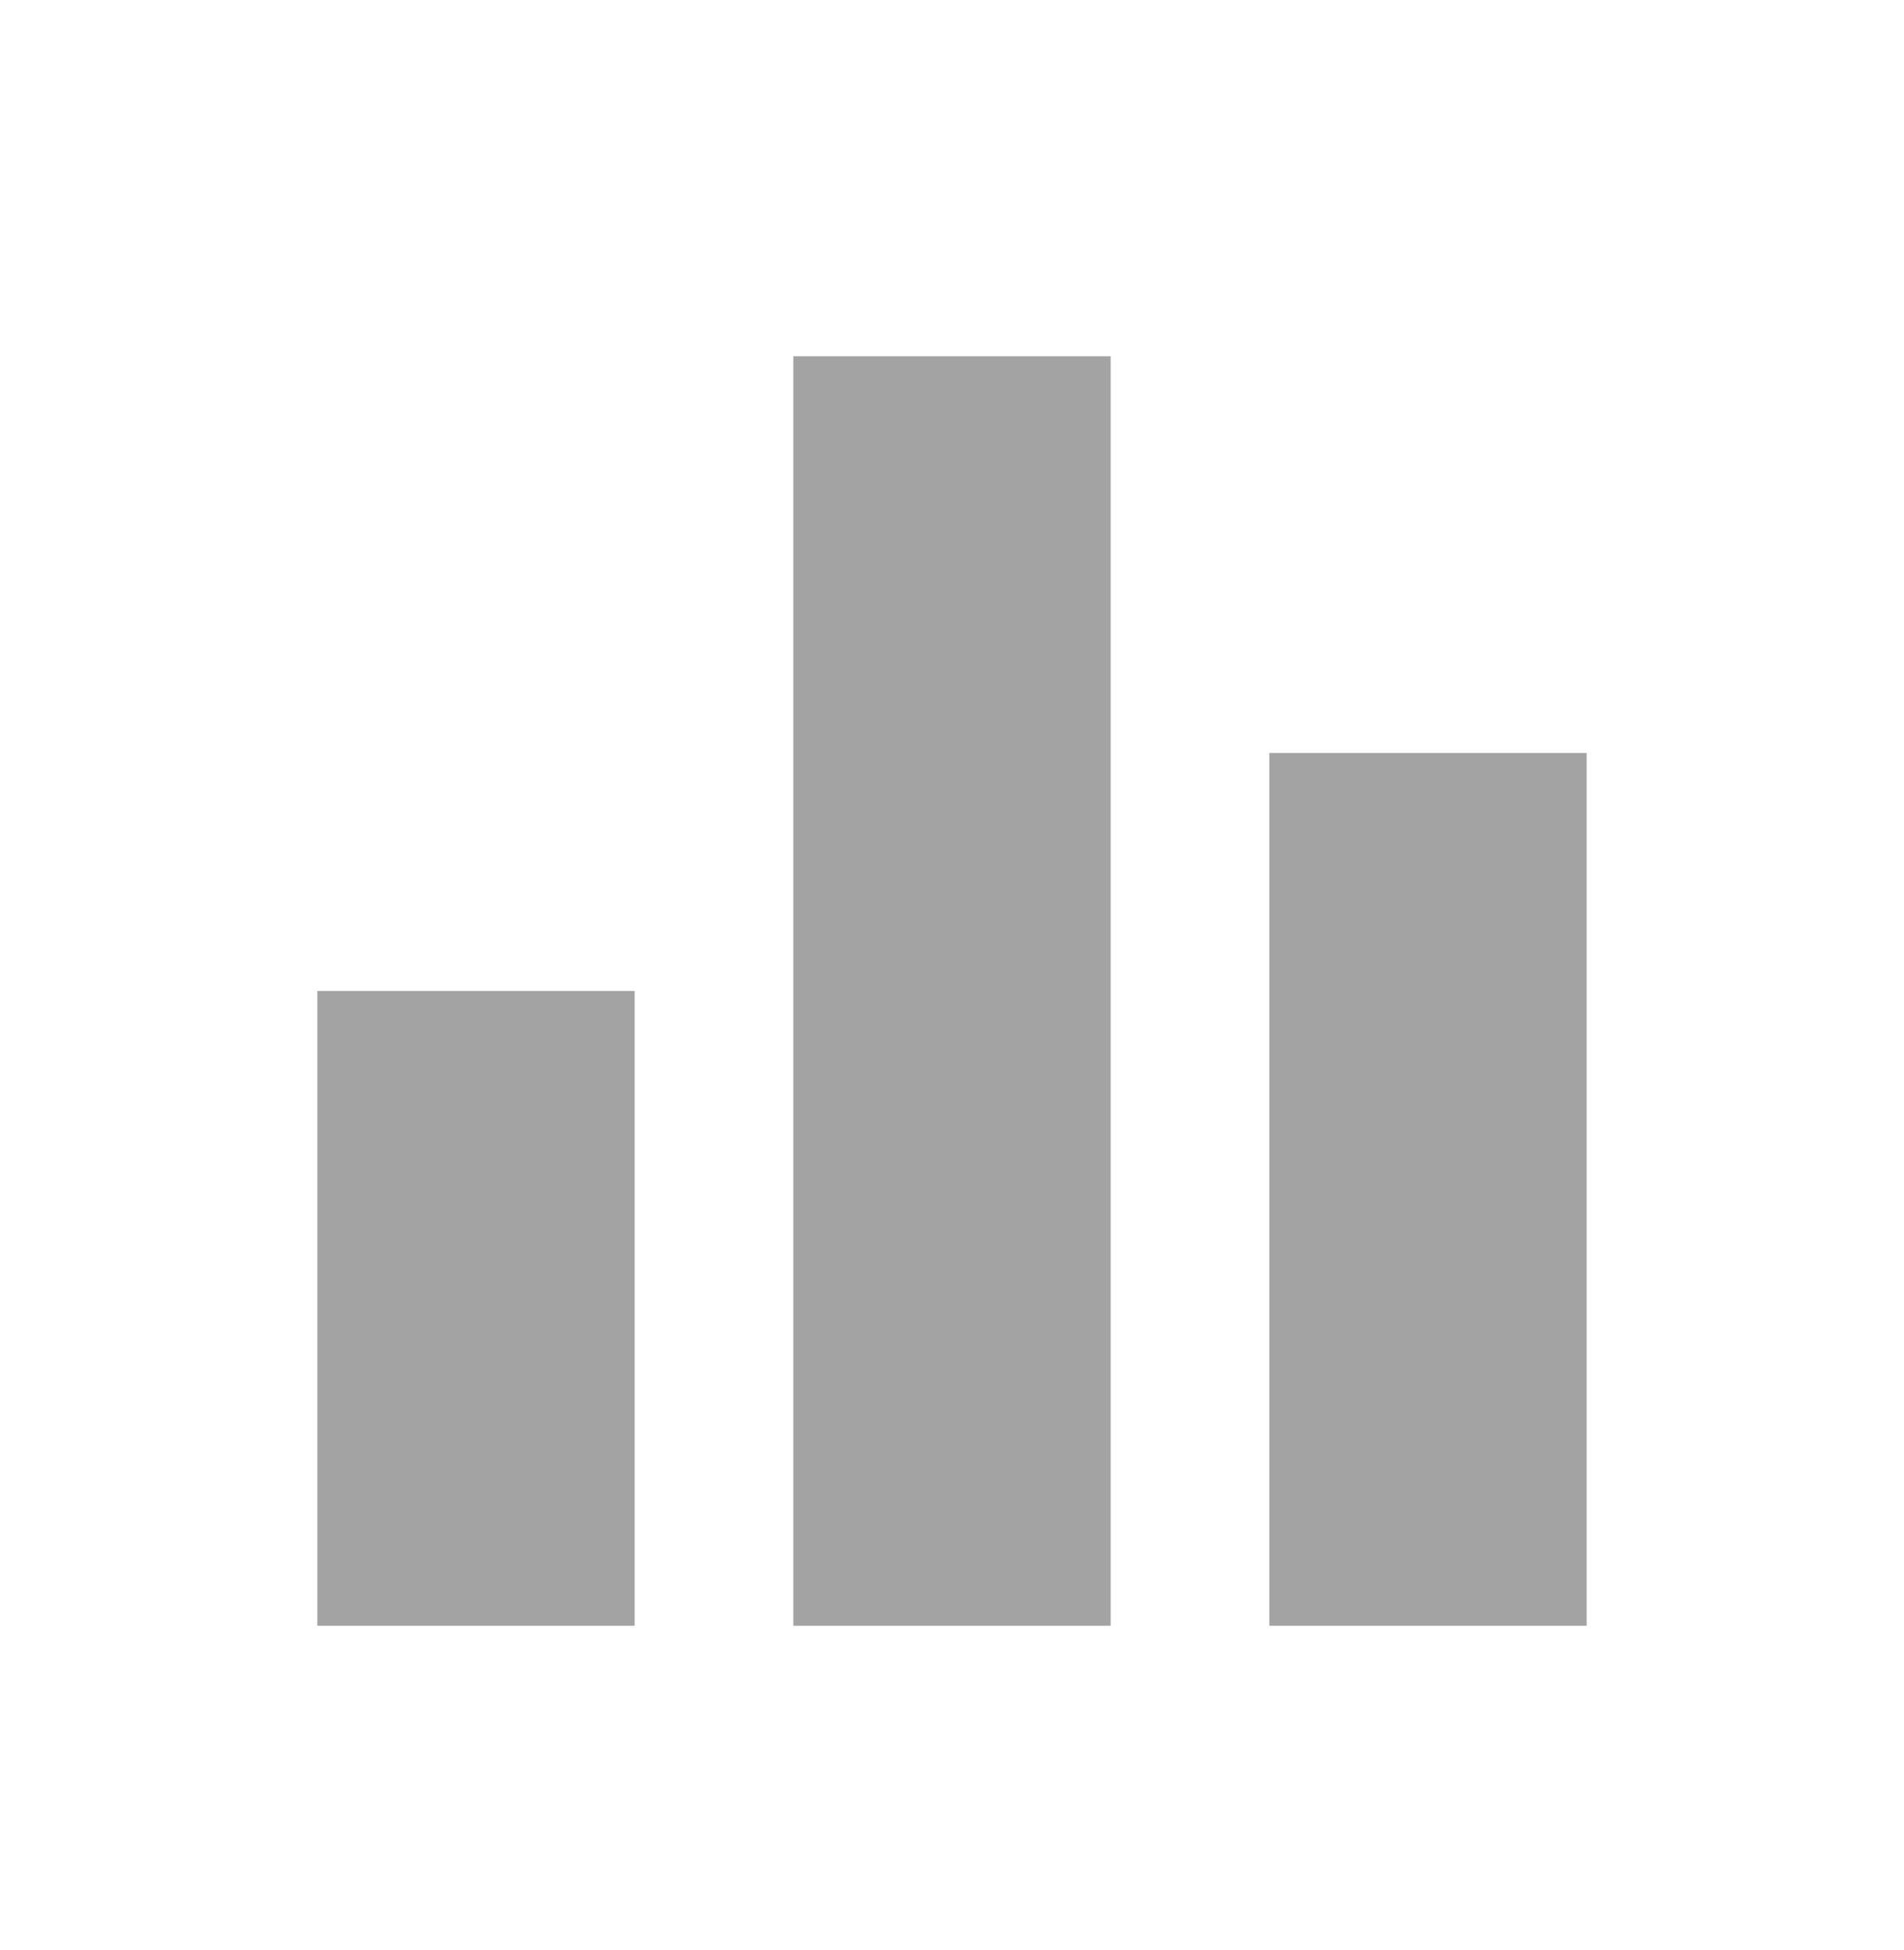<svg xmlns="http://www.w3.org/2000/svg" width="42" height="43" viewBox="0 0 42 43" fill="none"><g clip-path="url(#clip0_575_3673)"><path d="M17.5 35.857H24.5V7.857H17.5V35.857ZM7 35.857H14V21.857H7V35.857ZM28 16.607V35.857H35V16.607H28Z" fill="#A3A3A3"></path></g><defs><clipPath id="clip0_575_3673"><rect width="42" height="42" fill="white" transform="translate(0 0.857)"></rect></clipPath></defs></svg>